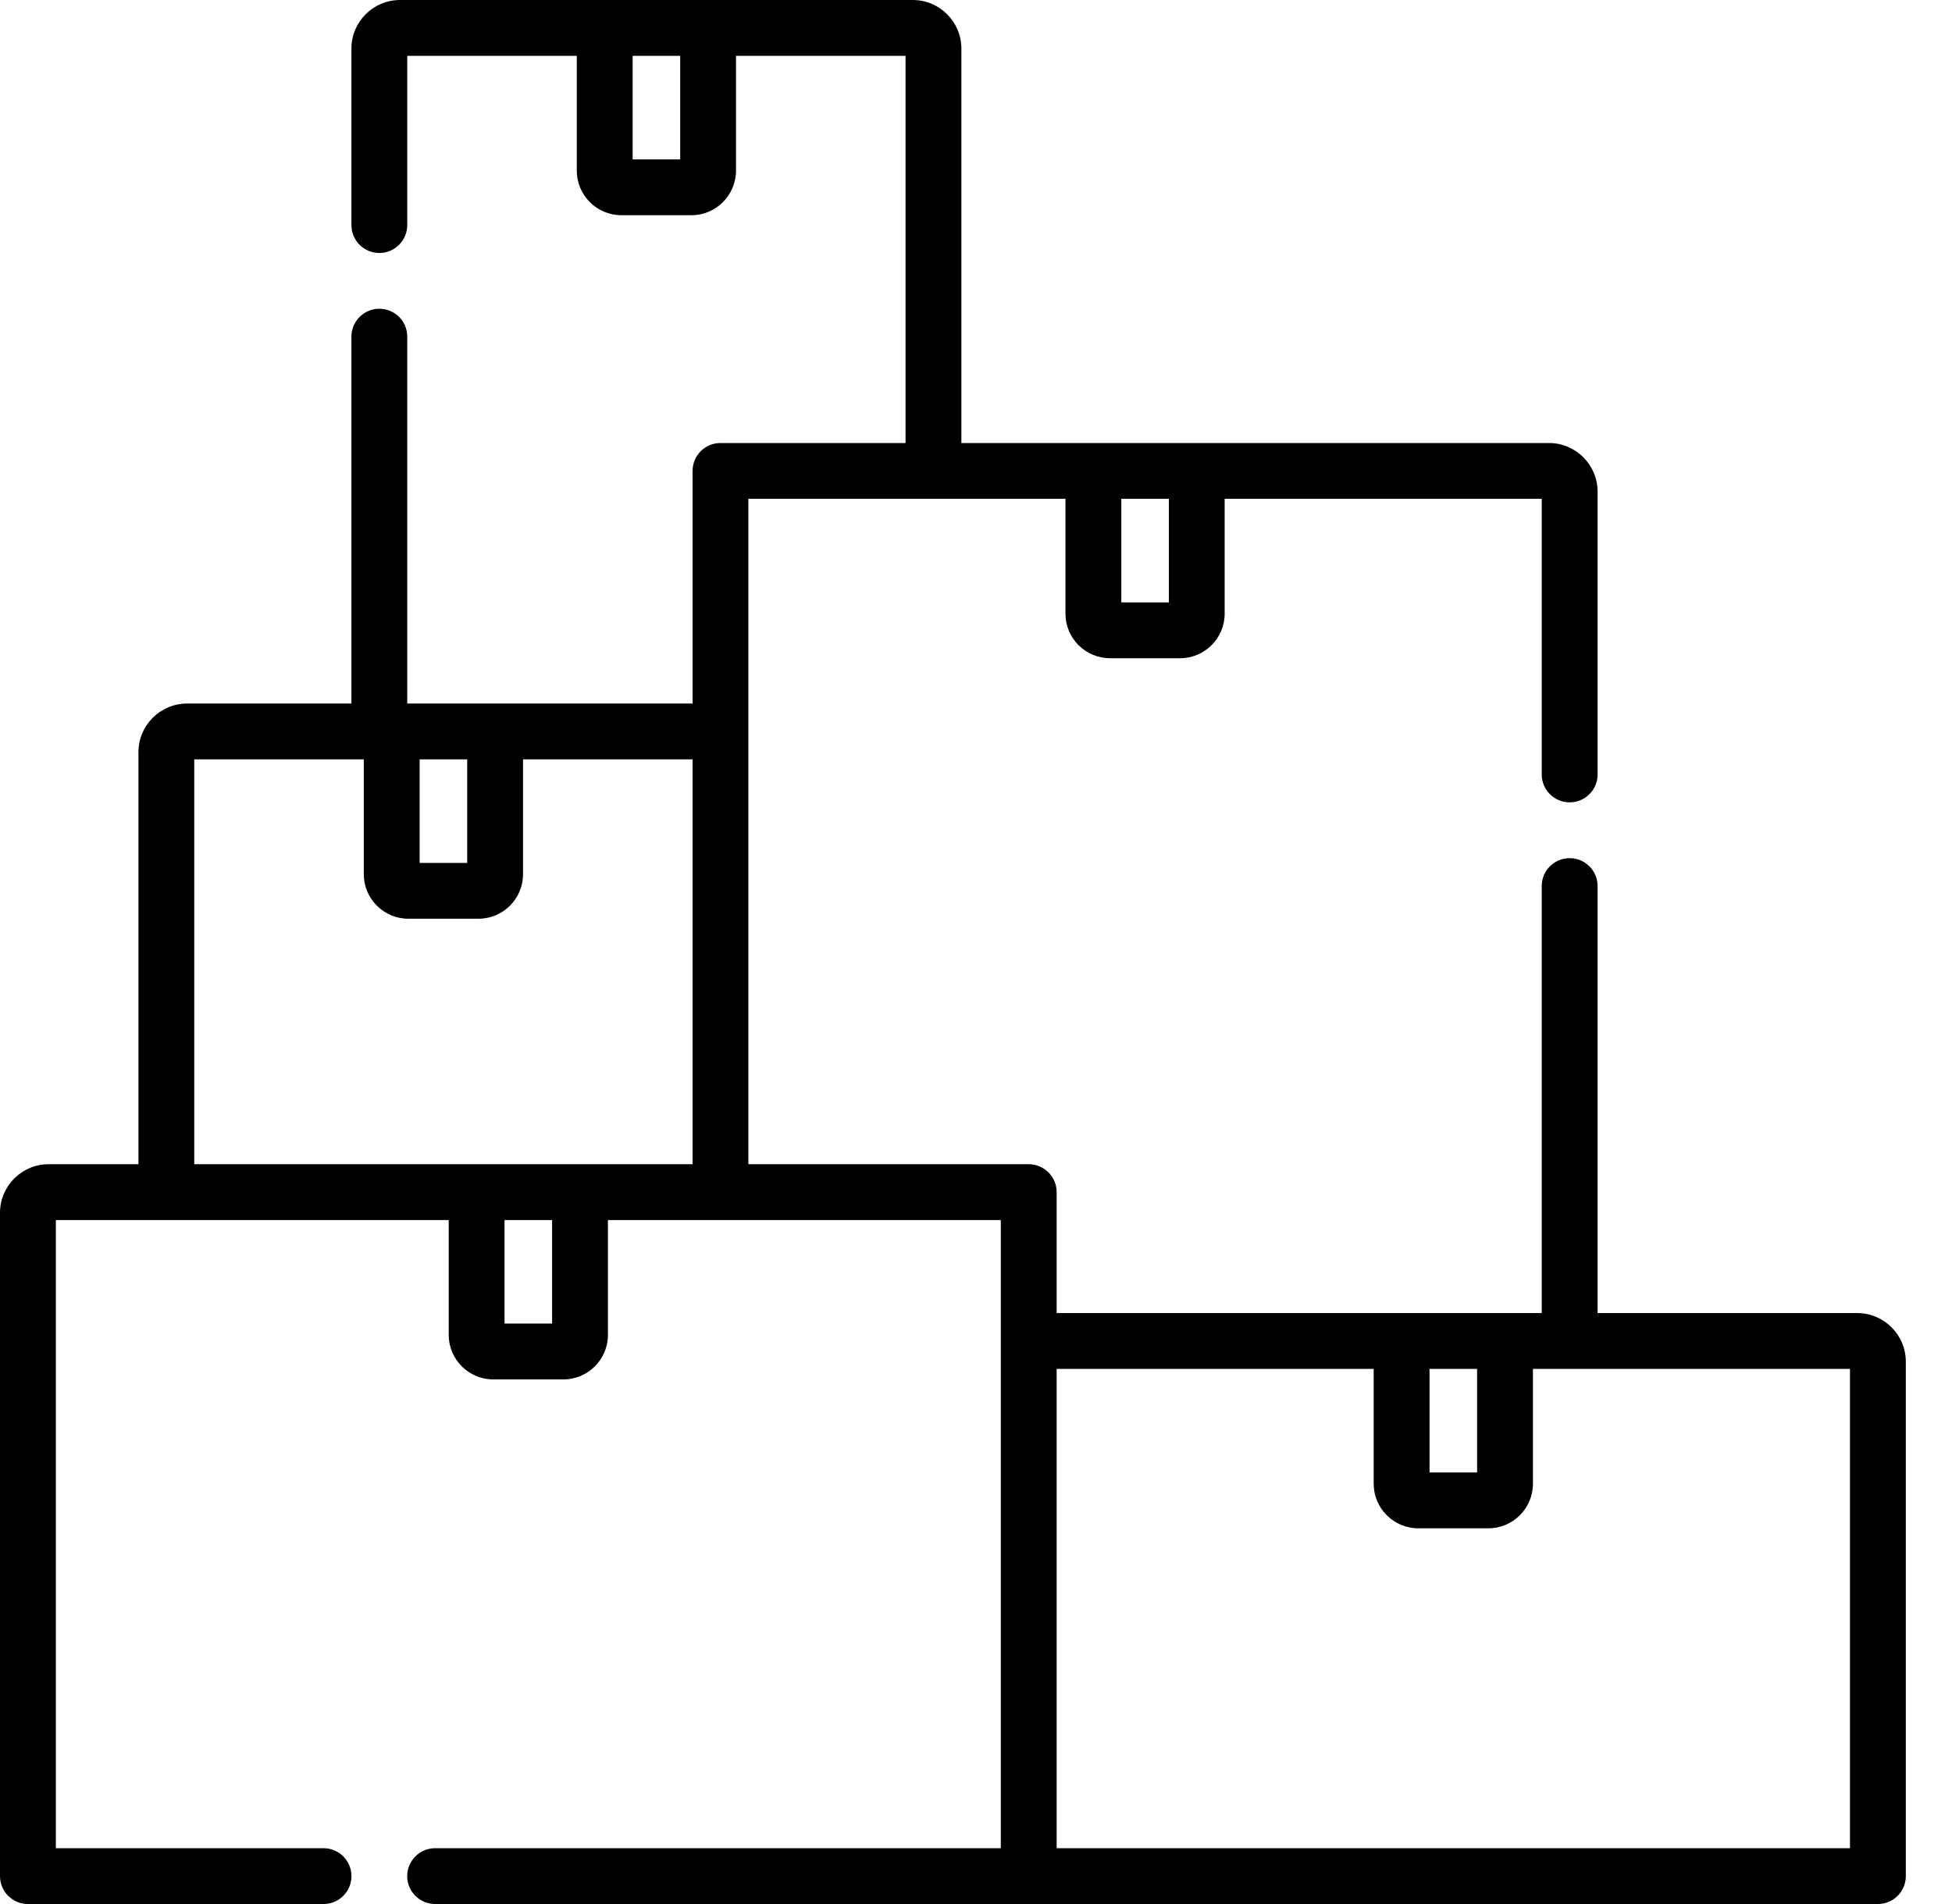 <?xml version="1.0"?>
<svg width="41" height="40" viewBox="0 0 41 40" fill="none" xmlns="http://www.w3.org/2000/svg">
<path d="M39.009 27.585H33.556V18.614C33.556 18.29 33.293 18.028 32.969 18.028C32.645 18.028 32.383 18.29 32.383 18.614V27.585C31.182 27.585 23.478 27.585 22.194 27.585V25.044C22.194 24.72 21.931 24.458 21.607 24.458H15.719C15.719 23.737 15.719 11.676 15.719 10.479H22.379V12.892C22.379 13.408 22.799 13.828 23.315 13.828H24.787C25.303 13.828 25.723 13.408 25.723 12.892V10.479H32.383V16.27C32.383 16.594 32.645 16.856 32.969 16.856C33.293 16.856 33.556 16.594 33.556 16.27V10.328C33.556 9.765 33.098 9.307 32.535 9.307C29.657 9.307 22.872 9.307 20.193 9.307V1.021C20.193 0.458 19.735 0 19.172 0H8.402C7.839 0 7.381 0.458 7.381 1.021V4.728C7.381 5.052 7.644 5.315 7.968 5.315C8.291 5.315 8.554 5.052 8.554 4.728V1.173H12.115V3.585C12.115 4.101 12.535 4.521 13.051 4.521H14.523C15.039 4.521 15.459 4.101 15.459 3.585V1.173H19.02V9.307H15.133C14.809 9.307 14.547 9.569 14.547 9.893V14.78H8.554V7.073C8.554 6.749 8.292 6.486 7.968 6.486C7.644 6.486 7.381 6.749 7.381 7.073V14.78H3.929C3.366 14.78 2.908 15.238 2.908 15.801V24.458H1.021C0.458 24.458 0 24.916 0 25.479V39.414C0 39.737 0.263 40 0.586 40H6.795C7.119 40 7.382 39.737 7.382 39.414C7.382 39.09 7.119 38.827 6.795 38.827H1.173V25.631H9.425V28.043C9.425 28.559 9.845 28.979 10.361 28.979H11.833C12.349 28.979 12.769 28.559 12.769 28.043V25.631H21.021V38.827H9.14C8.816 38.827 8.553 39.09 8.553 39.414C8.553 39.737 8.816 40 9.14 40H39.444C39.768 40 40.03 39.737 40.03 39.414V28.606C40.03 28.043 39.572 27.585 39.009 27.585ZM14.287 3.349H13.288V1.173H14.287V3.349ZM24.551 10.479V12.655H23.552V10.479H24.551ZM8.814 15.953H9.813V18.128H8.814V15.953ZM4.08 15.953H7.641V18.365C7.641 18.881 8.061 19.301 8.578 19.301H10.049C10.566 19.301 10.986 18.881 10.986 18.365V15.953H14.547V24.458C12.28 24.458 5.975 24.458 4.08 24.458V15.953ZM11.596 27.806H10.597V25.631H11.596V27.806ZM31.025 28.758V30.934H30.026V28.758H31.025ZM38.857 38.827H22.194V28.758H28.853V31.17C28.853 31.687 29.273 32.107 29.79 32.107H31.262C31.778 32.107 32.198 31.687 32.198 31.17V28.758H38.857V38.827H38.857Z" fill="black"/>
</svg>
